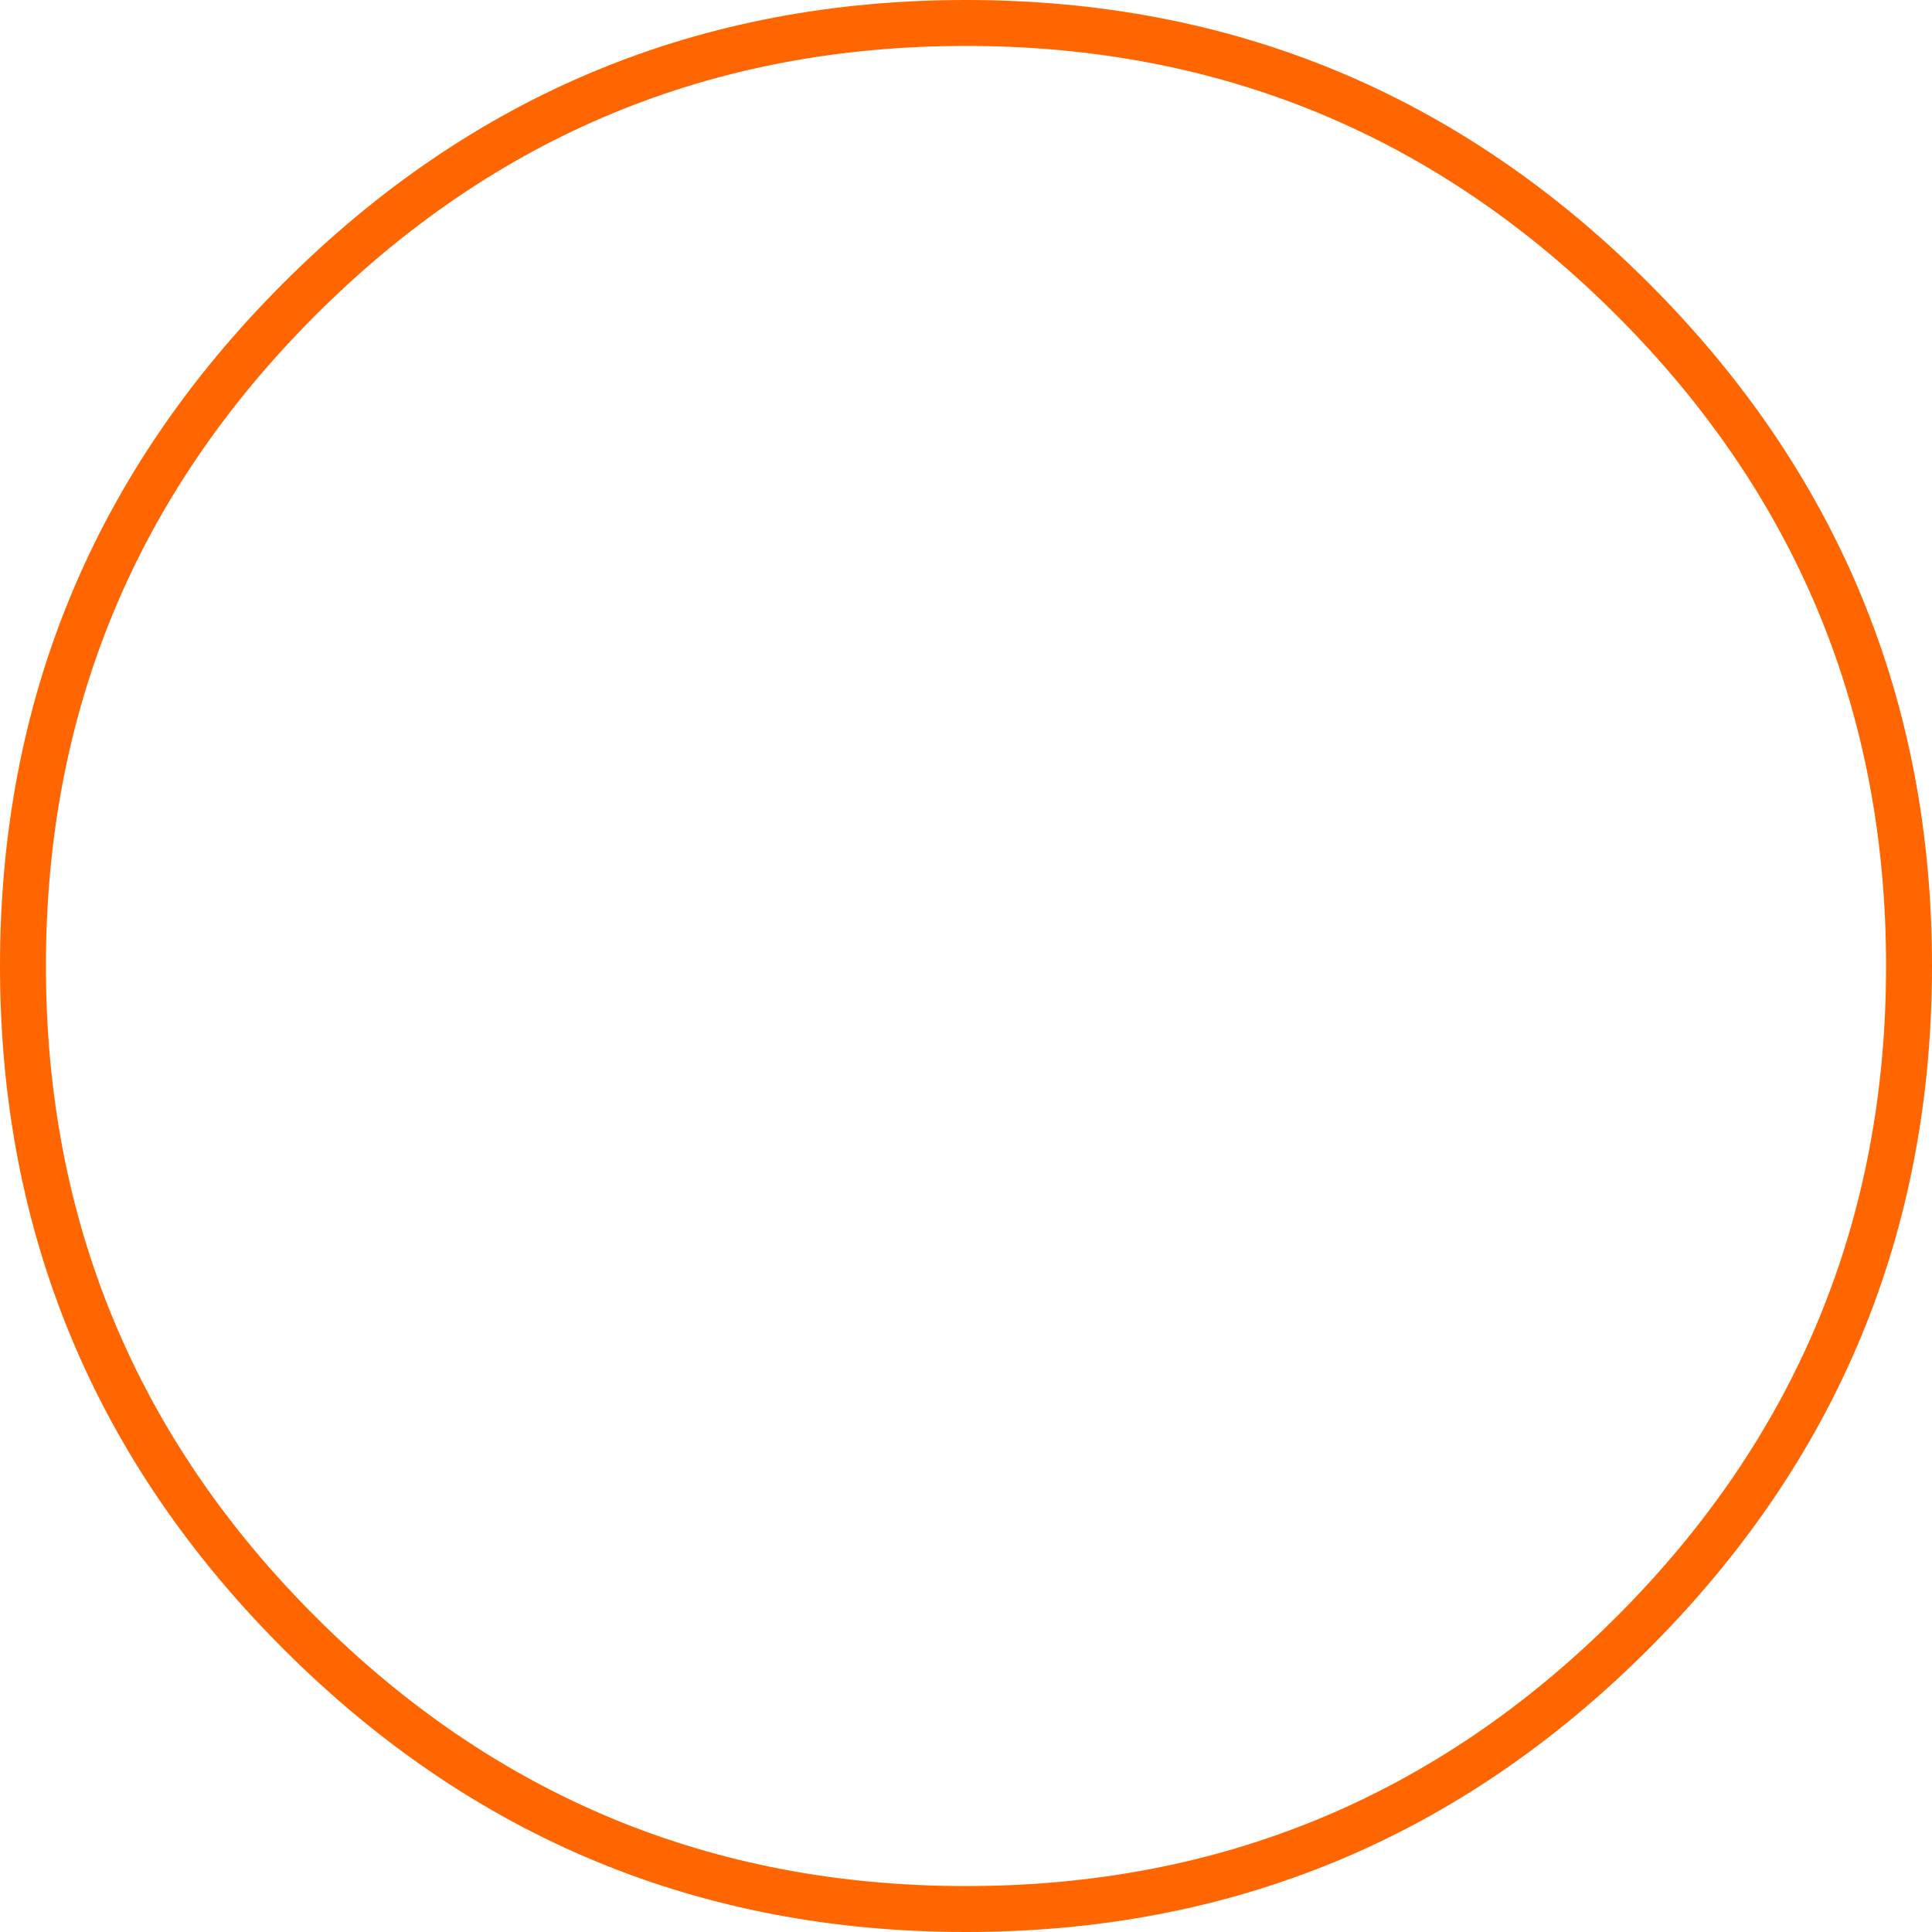 <?xml version="1.0" encoding="UTF-8" standalone="no"?>
<svg xmlns:xlink="http://www.w3.org/1999/xlink" height="63.1px" width="63.1px" xmlns="http://www.w3.org/2000/svg">
  <g transform="matrix(1.0, 0.0, 0.0, 1.0, -6.95, -6.95)">
    <path d="M68.55 38.5 Q68.55 26.05 59.75 17.25 50.95 8.45 38.5 8.45 26.05 8.45 17.25 17.25 8.45 26.05 8.45 38.5 8.45 50.95 17.25 59.75 26.05 68.55 38.5 68.55 50.95 68.55 59.75 59.75 68.55 50.95 68.55 38.5 M60.8 16.2 Q70.05 25.45 70.05 38.5 70.05 51.55 60.8 60.8 51.55 70.05 38.5 70.05 25.45 70.05 16.2 60.8 6.95 51.55 6.95 38.5 6.95 25.45 16.2 16.2 25.45 6.95 38.5 6.95 51.55 6.95 60.8 16.2" fill="#ff6600" fill-rule="evenodd" stroke="none"/>
  </g>
</svg>
